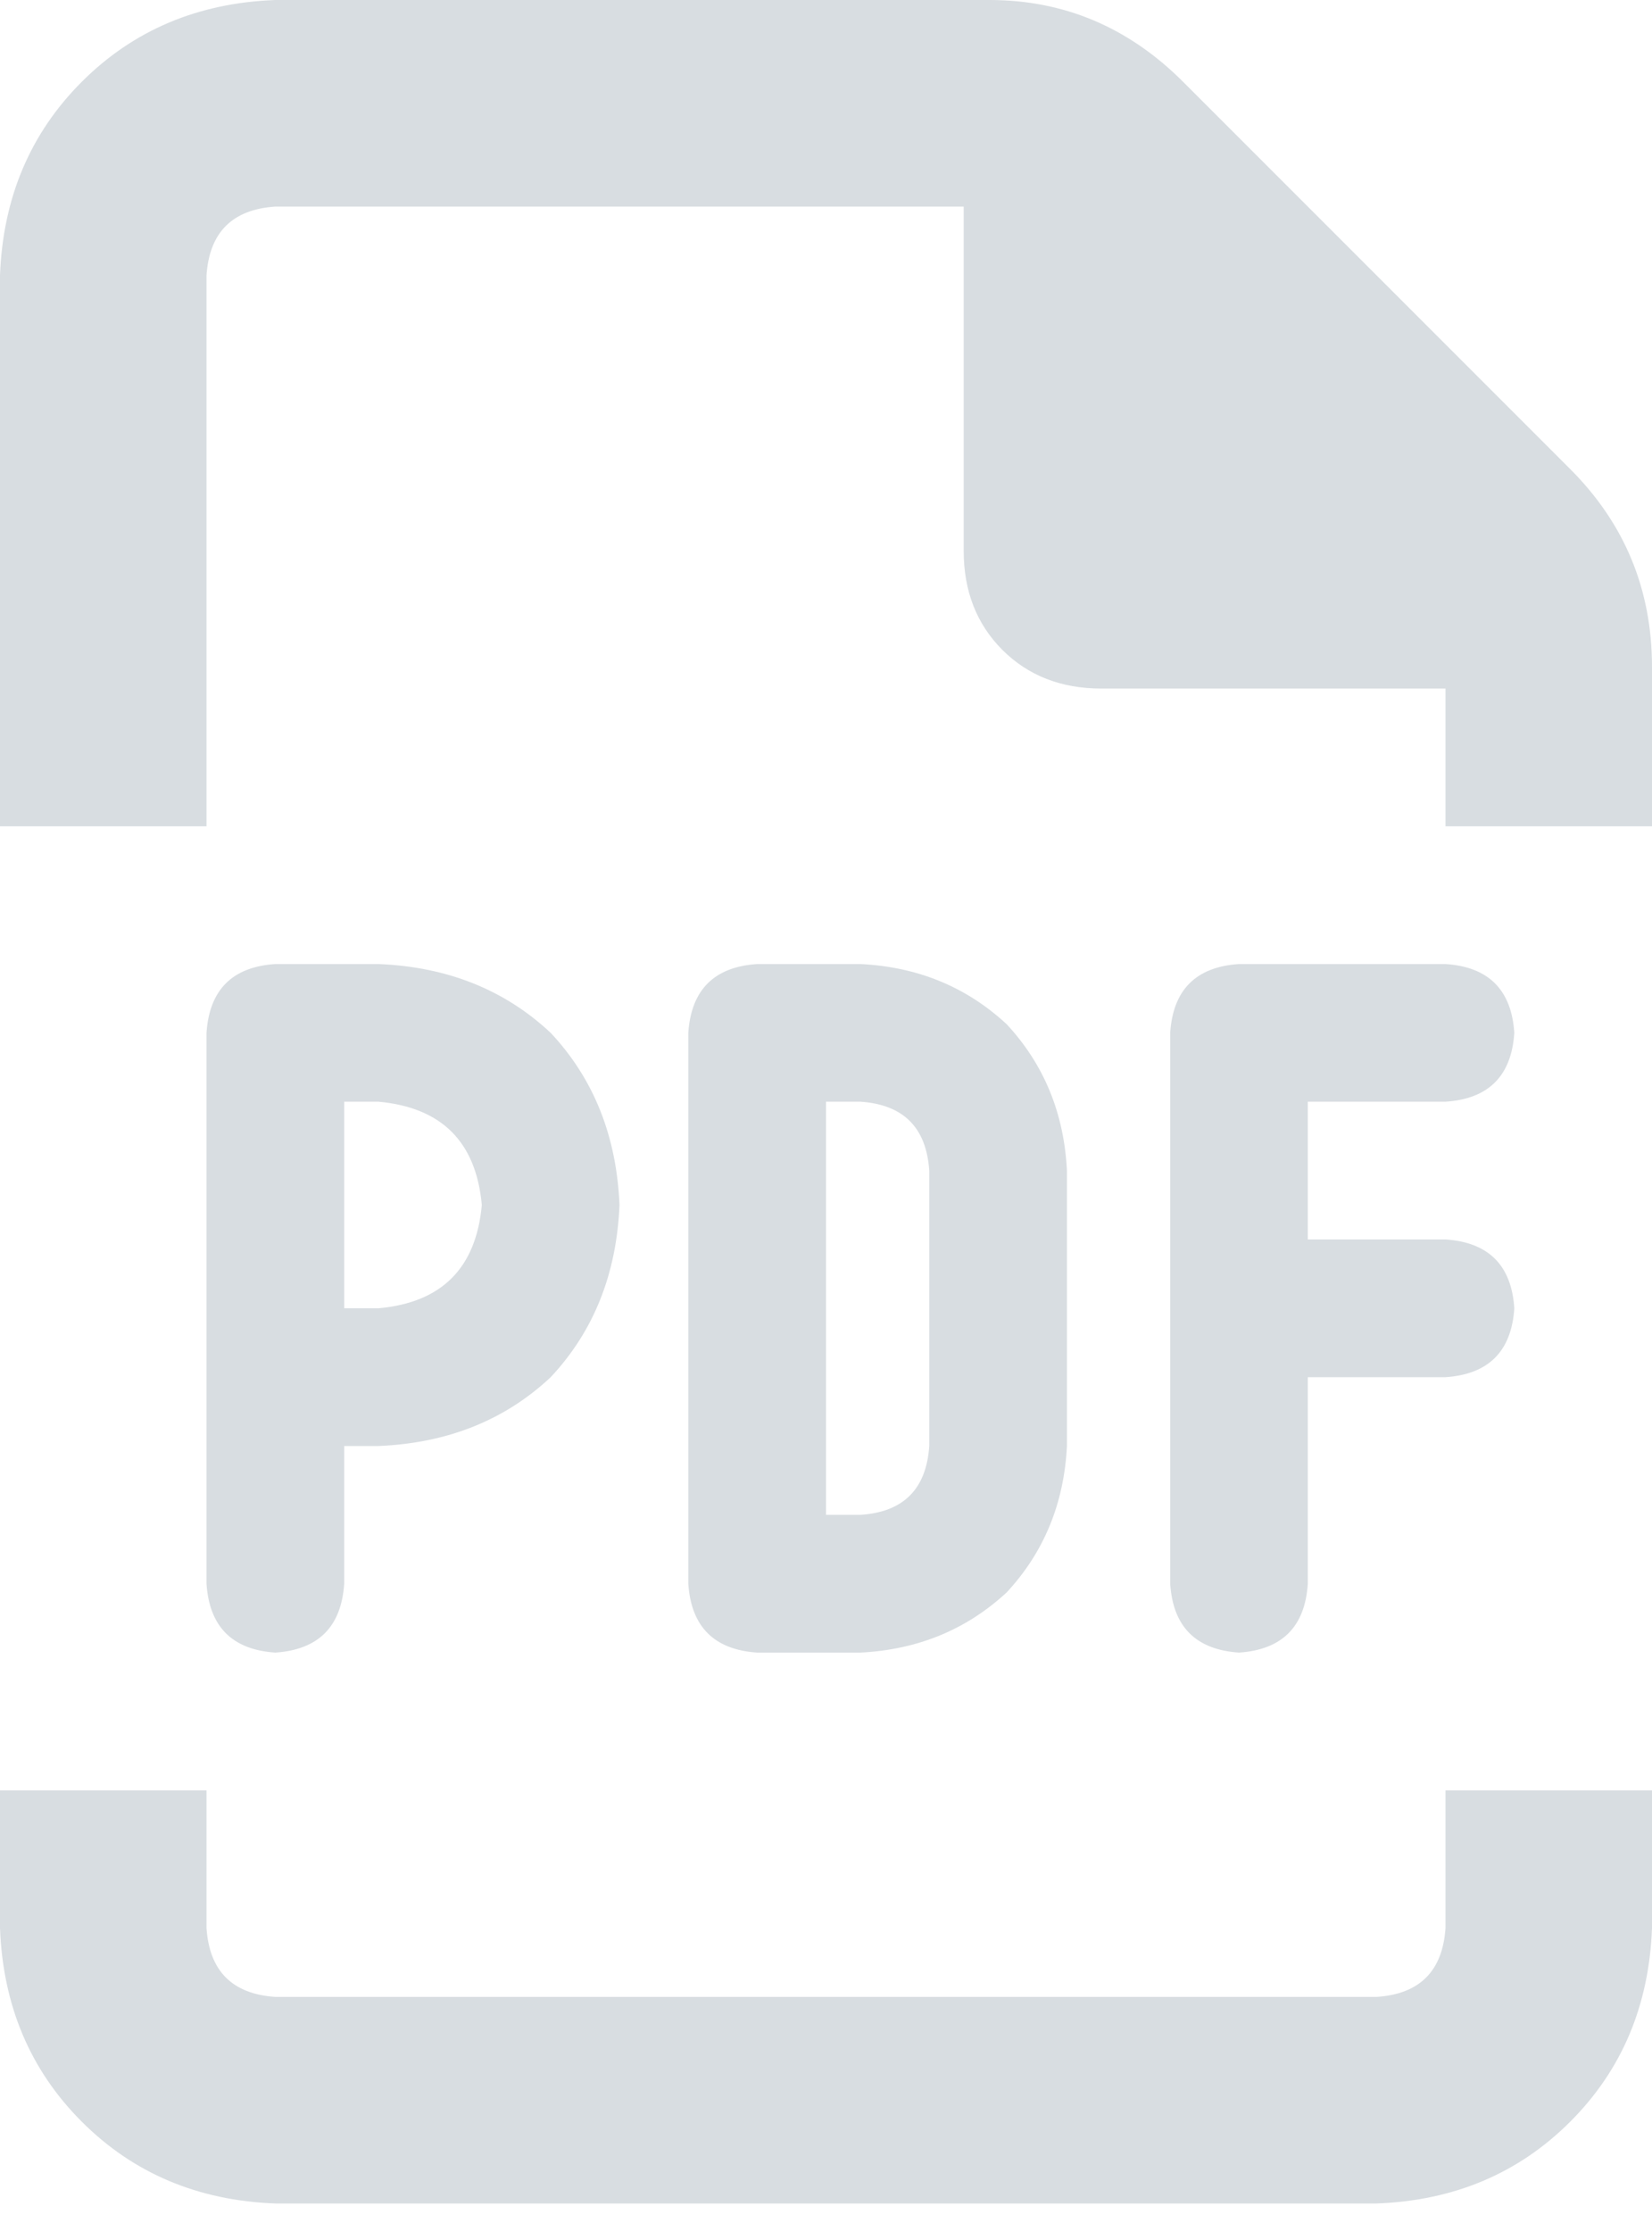 <svg width="20" height="27" viewBox="0 0 20 27" fill="none" xmlns="http://www.w3.org/2000/svg">
<path d="M16.667 24.167C17.188 24.132 17.465 23.854 17.5 23.333V21.667H20V23.333C19.965 24.271 19.635 25.052 19.01 25.677C18.385 26.302 17.604 26.632 16.667 26.667H3.333C2.396 26.632 1.615 26.302 0.99 25.677C0.365 25.052 0.035 24.271 0 23.333V21.667H2.5V23.333C2.535 23.854 2.812 24.132 3.333 24.167H16.667ZM13.333 8.333C12.847 8.333 12.448 8.177 12.135 7.865C11.823 7.552 11.667 7.153 11.667 6.667V2.5H3.333C2.812 2.535 2.535 2.812 2.5 3.333V10H0V3.333C0.035 2.396 0.365 1.615 0.99 0.99C1.615 0.365 2.396 0.035 3.333 0H11.979C12.882 0 13.663 0.33 14.323 0.99L19.01 5.677C19.67 6.337 20 7.135 20 8.073V10H17.5V8.333H13.333ZM4.583 11.667C5.417 11.701 6.111 11.979 6.667 12.5C7.188 13.056 7.465 13.75 7.5 14.583C7.465 15.417 7.188 16.111 6.667 16.667C6.111 17.188 5.417 17.465 4.583 17.5H4.167V19.167C4.132 19.688 3.854 19.965 3.333 20C2.812 19.965 2.535 19.688 2.5 19.167V12.5C2.535 11.979 2.812 11.701 3.333 11.667H4.583ZM5.833 14.583C5.764 13.819 5.347 13.403 4.583 13.333H4.167V15.833H4.583C5.347 15.764 5.764 15.347 5.833 14.583ZM8.333 12.5C8.368 11.979 8.646 11.701 9.167 11.667H10.417C11.111 11.701 11.701 11.944 12.188 12.396C12.639 12.882 12.882 13.472 12.917 14.167V17.5C12.882 18.194 12.639 18.785 12.188 19.271C11.701 19.722 11.111 19.965 10.417 20H9.167C8.646 19.965 8.368 19.688 8.333 19.167V12.5ZM10 18.333H10.417C10.938 18.299 11.215 18.021 11.25 17.5V14.167C11.215 13.646 10.938 13.368 10.417 13.333H10V18.333ZM17.5 11.667C18.021 11.701 18.299 11.979 18.333 12.5C18.299 13.021 18.021 13.299 17.5 13.333H15.833V15H17.5C18.021 15.035 18.299 15.312 18.333 15.833C18.299 16.354 18.021 16.632 17.5 16.667H15.833V19.167C15.799 19.688 15.521 19.965 15 20C14.479 19.965 14.201 19.688 14.167 19.167V12.5C14.201 11.979 14.479 11.701 15 11.667H17.5Z" fill="#D8DDE1"/>
</svg>
